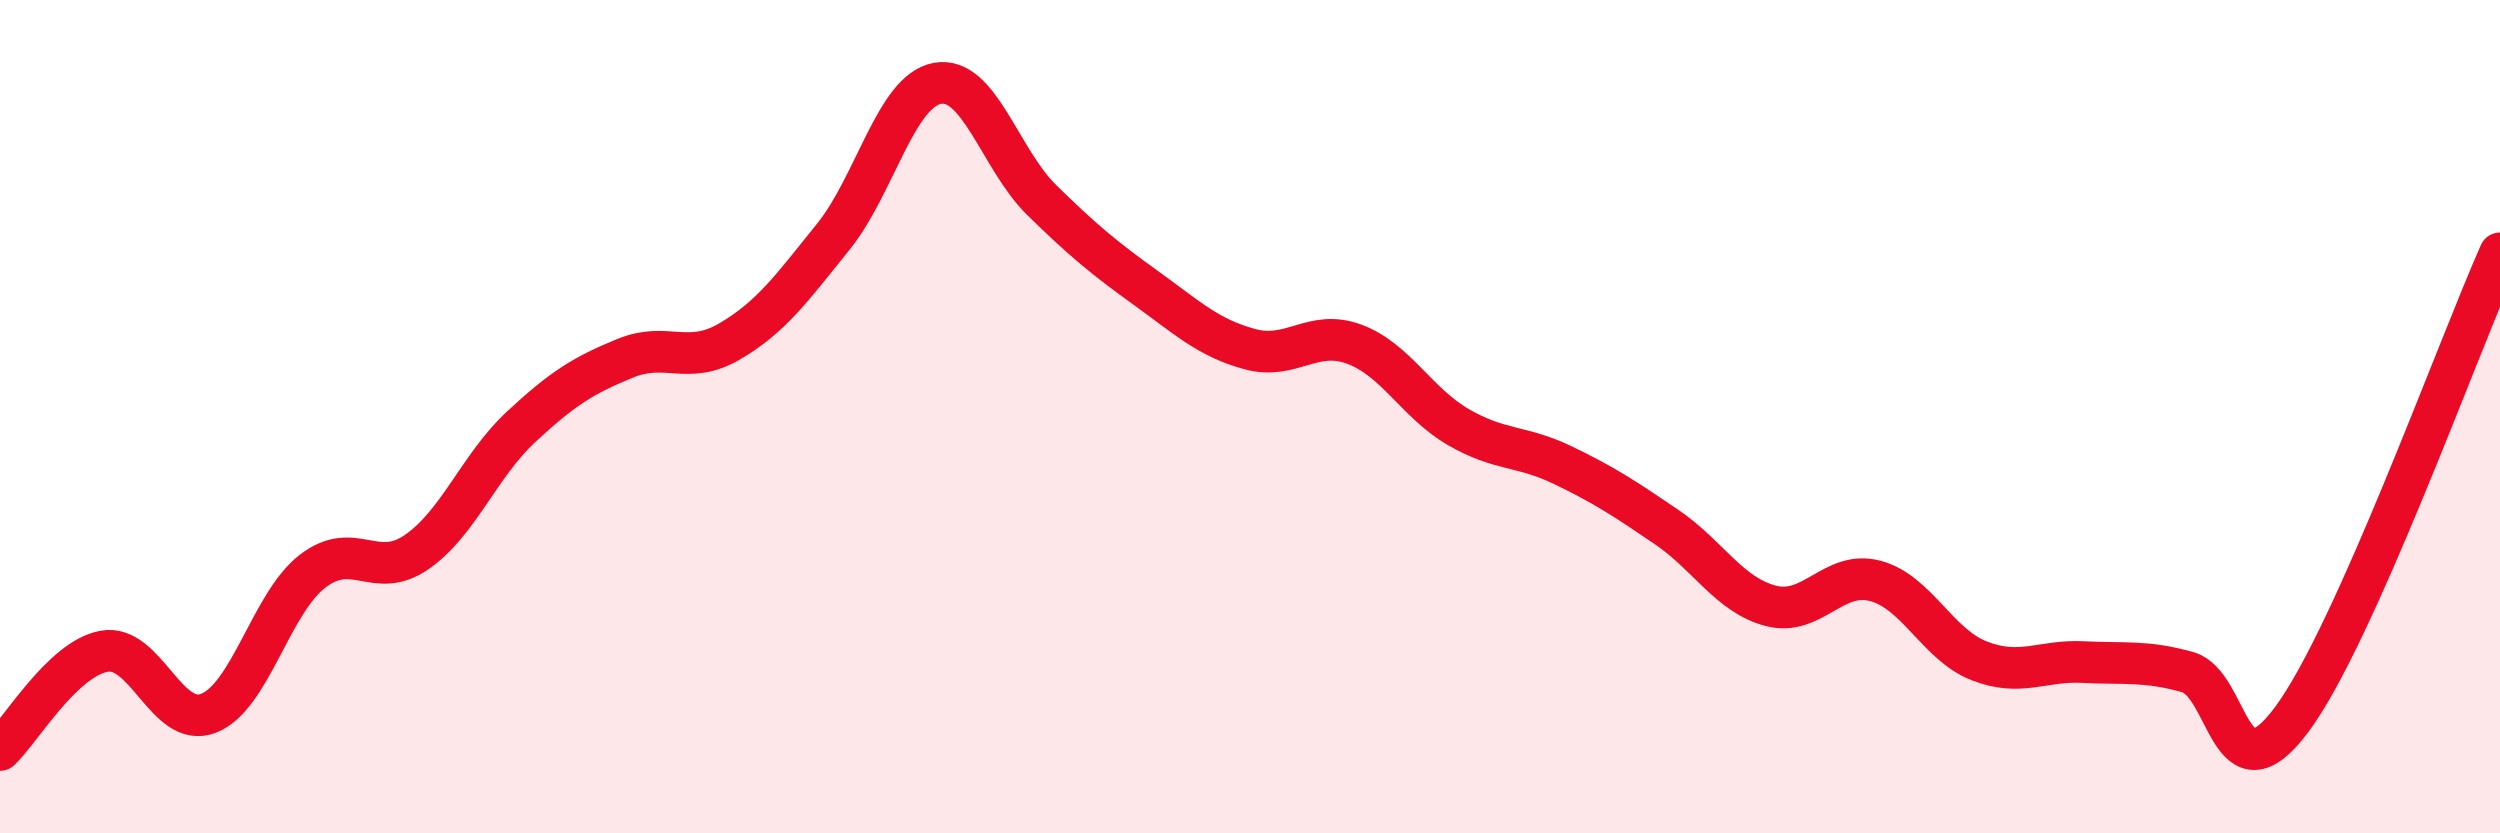 
    <svg width="60" height="20" viewBox="0 0 60 20" xmlns="http://www.w3.org/2000/svg">
      <path
        d="M 0,18 C 0.5,17.53 1.5,15.81 2.5,15.63 C 3.5,15.45 4,17.5 5,17.12 C 6,16.74 6.5,14.48 7.5,13.71 C 8.5,12.94 9,13.94 10,13.25 C 11,12.56 11.5,11.18 12.5,10.25 C 13.5,9.32 14,9.01 15,8.6 C 16,8.19 16.5,8.78 17.5,8.2 C 18.5,7.62 19,6.92 20,5.68 C 21,4.44 21.5,2.18 22.5,2 C 23.5,1.82 24,3.82 25,4.8 C 26,5.78 26.5,6.19 27.5,6.91 C 28.5,7.63 29,8.11 30,8.38 C 31,8.65 31.5,7.89 32.5,8.26 C 33.5,8.63 34,9.67 35,10.25 C 36,10.83 36.5,10.68 37.5,11.16 C 38.5,11.64 39,11.97 40,12.65 C 41,13.33 41.5,14.28 42.5,14.54 C 43.5,14.8 44,13.68 45,13.94 C 46,14.2 46.5,15.47 47.5,15.86 C 48.5,16.25 49,15.84 50,15.89 C 51,15.94 51.5,15.85 52.5,16.13 C 53.5,16.41 53.5,19.28 55,17.27 C 56.5,15.26 59,8.32 60,6.08L60 20L0 20Z"
        fill="#EB0A25"
        opacity="0.1"
        stroke-linecap="round"
        stroke-linejoin="round"
      />
      <path
        d="M 0,18 C 0.5,17.53 1.5,15.81 2.5,15.63 C 3.5,15.45 4,17.5 5,17.12 C 6,16.74 6.5,14.48 7.5,13.71 C 8.5,12.94 9,13.94 10,13.25 C 11,12.56 11.5,11.18 12.5,10.25 C 13.5,9.32 14,9.01 15,8.6 C 16,8.19 16.5,8.78 17.5,8.2 C 18.5,7.62 19,6.92 20,5.68 C 21,4.44 21.5,2.18 22.5,2 C 23.5,1.82 24,3.82 25,4.8 C 26,5.78 26.5,6.19 27.5,6.91 C 28.5,7.63 29,8.11 30,8.38 C 31,8.65 31.5,7.89 32.5,8.26 C 33.5,8.63 34,9.67 35,10.25 C 36,10.83 36.5,10.68 37.5,11.16 C 38.5,11.64 39,11.97 40,12.65 C 41,13.33 41.5,14.28 42.5,14.54 C 43.5,14.8 44,13.68 45,13.94 C 46,14.2 46.5,15.47 47.5,15.86 C 48.5,16.25 49,15.84 50,15.89 C 51,15.94 51.5,15.85 52.5,16.13 C 53.5,16.41 53.5,19.28 55,17.27 C 56.5,15.26 59,8.32 60,6.08"
        stroke="#EB0A25"
        stroke-width="1"
        fill="none"
        stroke-linecap="round"
        stroke-linejoin="round"
      />
    </svg>
  